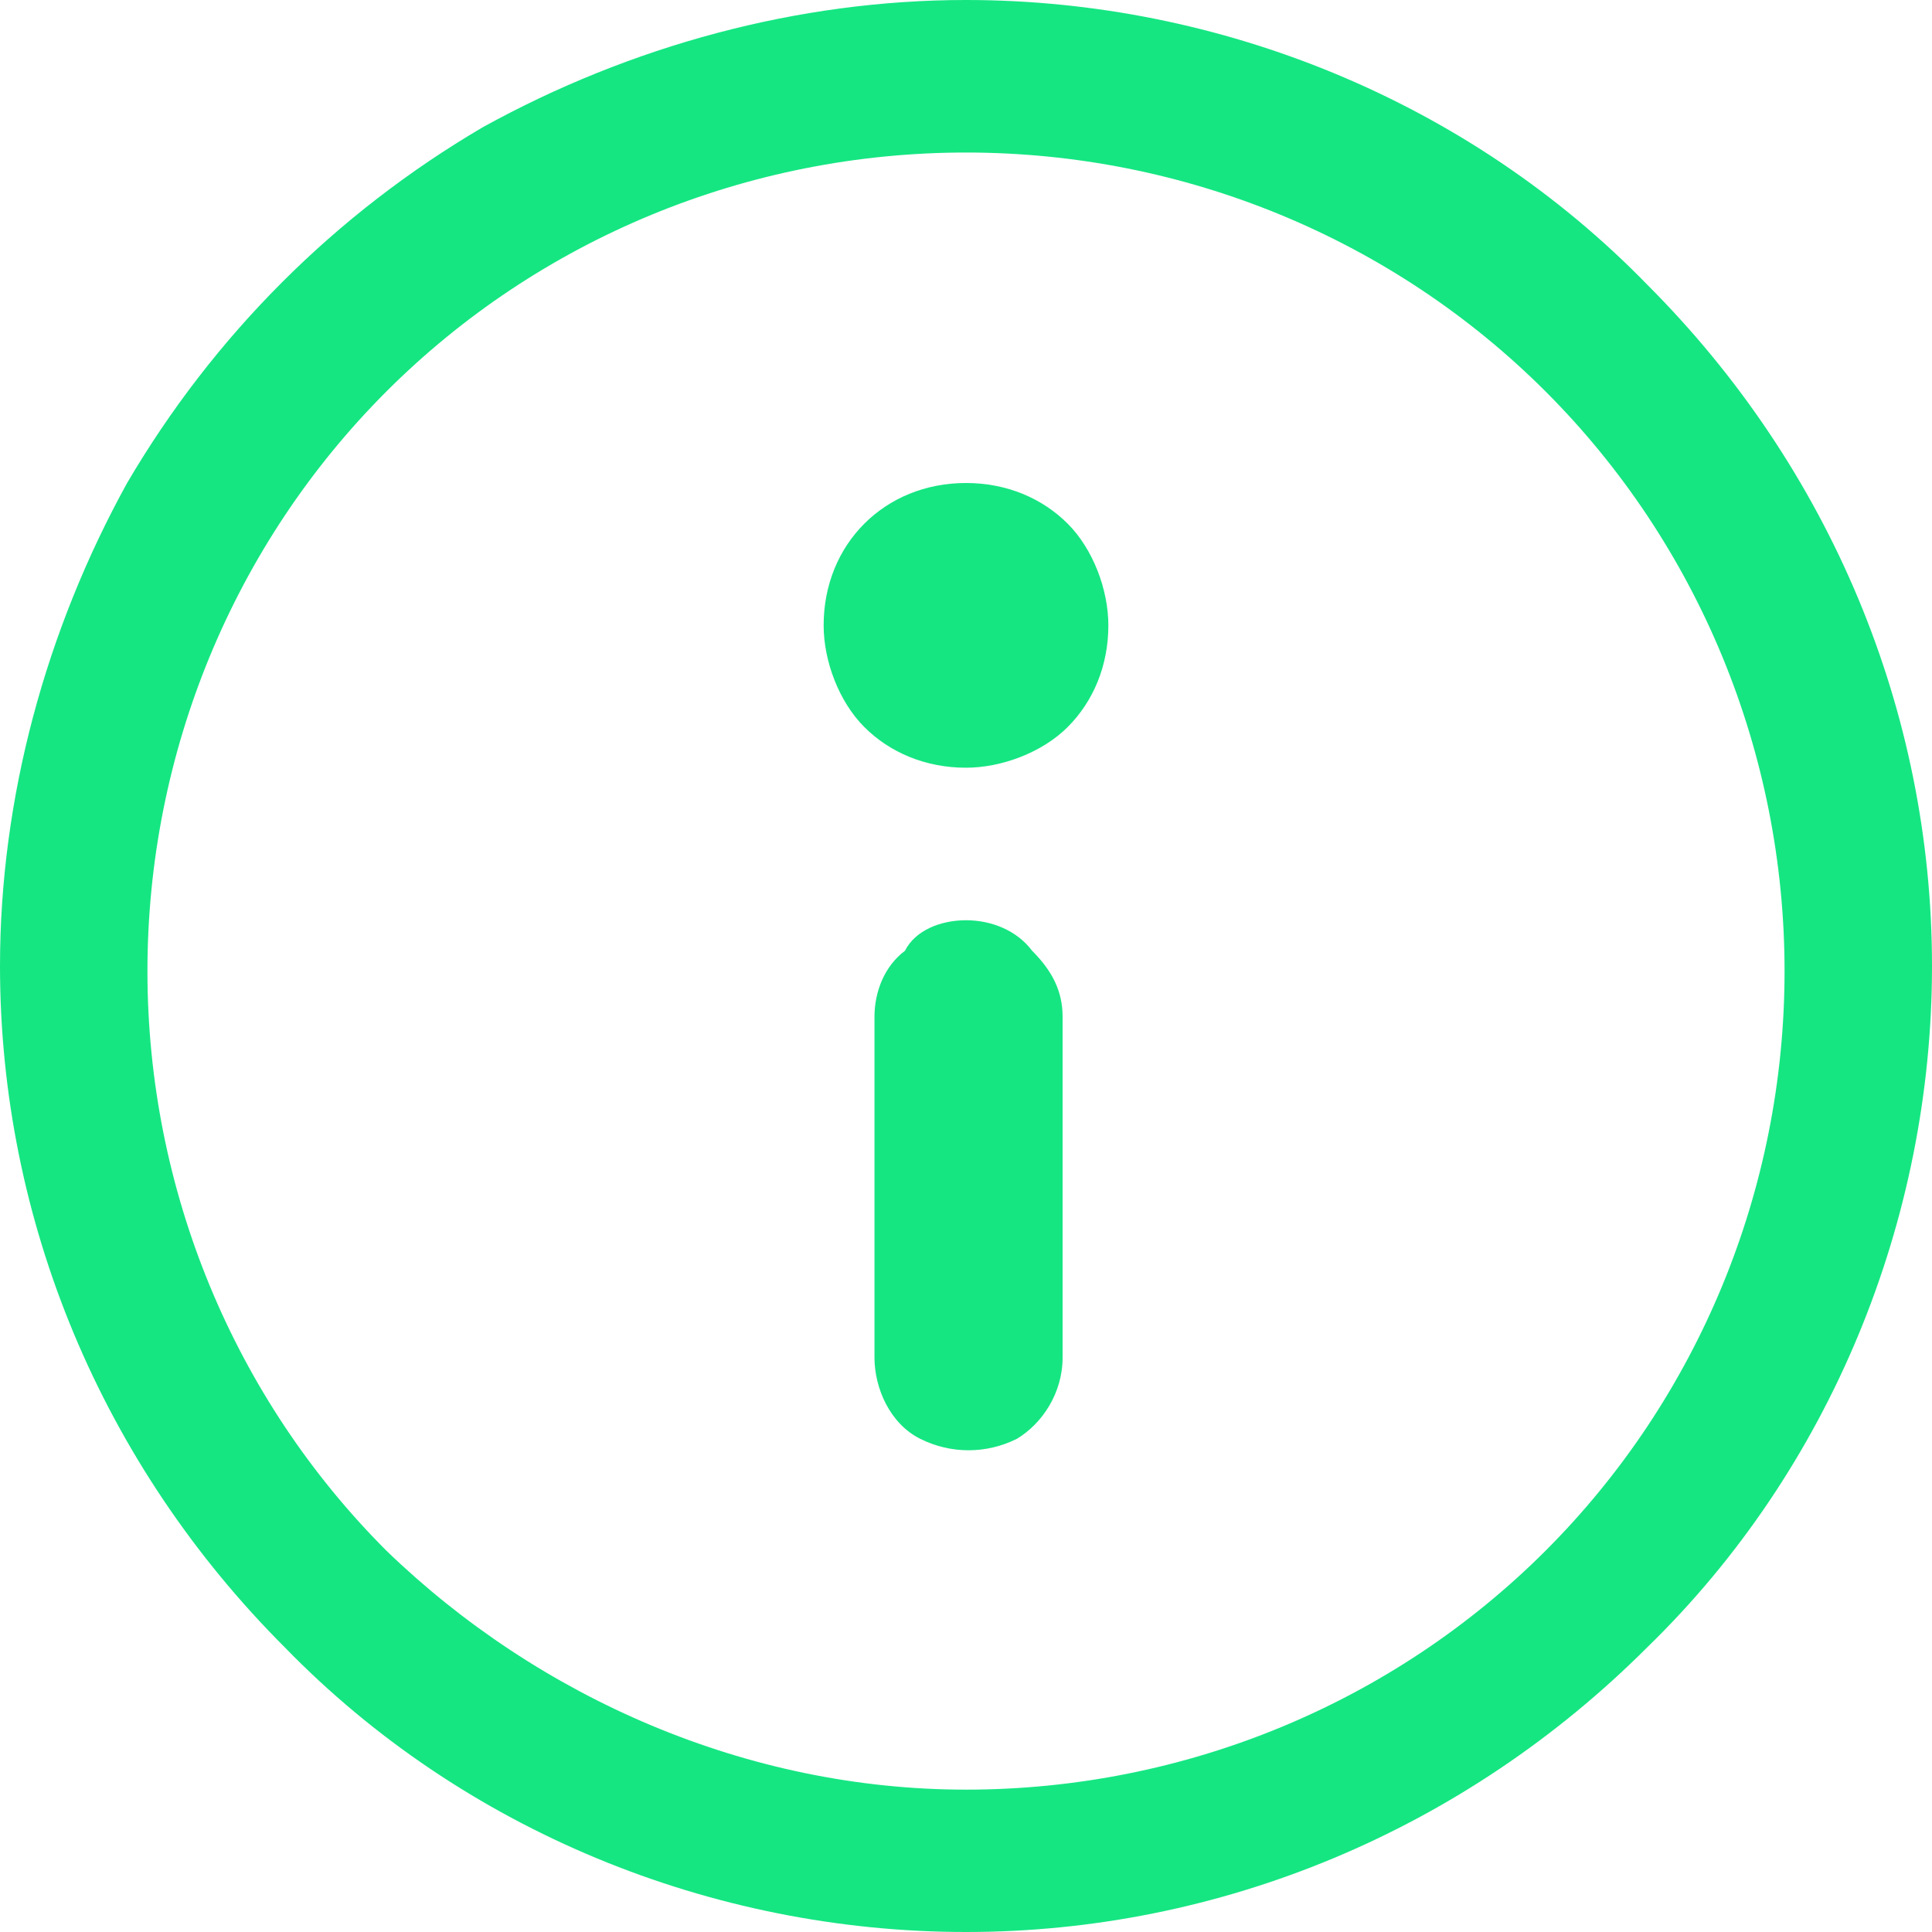 <?xml version="1.0" encoding="utf-8"?>
<!-- Generator: Adobe Illustrator 19.0.0, SVG Export Plug-In . SVG Version: 6.00 Build 0)  -->
<svg version="1.1" id="Layer_1" xmlns="http://www.w3.org/2000/svg" xmlns:xlink="http://www.w3.org/1999/xlink" x="0px" y="0px"
	 width="38px" height="38px" viewBox="-286 378 38 38" style="enable-background:new -286 378 38 38;" xml:space="preserve">
<style type="text/css">
	.st0{fill:#15E682;}
</style>
<path class="st0" d="M-267,378c5,0,9.9,2,13.4,5.6c3.6,3.6,5.6,8.4,5.6,13.4c0,5-2,9.9-5.6,13.4c-3.6,3.6-8.4,5.6-13.4,5.6
	c-5,0-9.9-2-13.4-5.6c-3.6-3.6-5.6-8.4-5.6-13.4c0-3.3,0.9-6.6,2.5-9.5c1.7-2.9,4.1-5.3,7-7C-273.6,378.9-270.3,378-267,378
	L-267,378z M-267,413.2L-267,413.2c4.3,0,8.4-1.7,11.4-4.7c3-3,4.7-7.1,4.7-11.4c0-4.3-1.7-8.4-4.7-11.4c-3-3-7.1-4.7-11.4-4.7
	c-4.3,0-8.4,1.7-11.4,4.7c-3,3-4.7,7.1-4.7,11.4c0,4.3,1.7,8.4,4.7,11.4C-275.4,411.4-271.3,413.2-267,413.2L-267,413.2z"/>
<path class="st0" d="M-267,396.1c0.5,0,1,0.2,1.3,0.6c0.4,0.4,0.6,0.8,0.6,1.3v6.7v0c0,0.7-0.4,1.3-0.9,1.6c-0.6,0.3-1.3,0.3-1.9,0
	c-0.6-0.3-0.9-1-0.9-1.6V398c0-0.5,0.2-1,0.6-1.3C-268,396.3-267.5,396.1-267,396.1L-267,396.1z"/>
<path class="st0" d="M-267,387.5c0.8,0,1.5,0.3,2,0.8c0.5,0.5,0.8,1.3,0.8,2c0,0.8-0.3,1.5-0.8,2c-0.5,0.5-1.3,0.8-2,0.8
	c-0.8,0-1.5-0.3-2-0.8c-0.5-0.5-0.8-1.3-0.8-2c0-0.8,0.3-1.5,0.8-2C-268.5,387.8-267.8,387.5-267,387.5z"/>
</svg>
